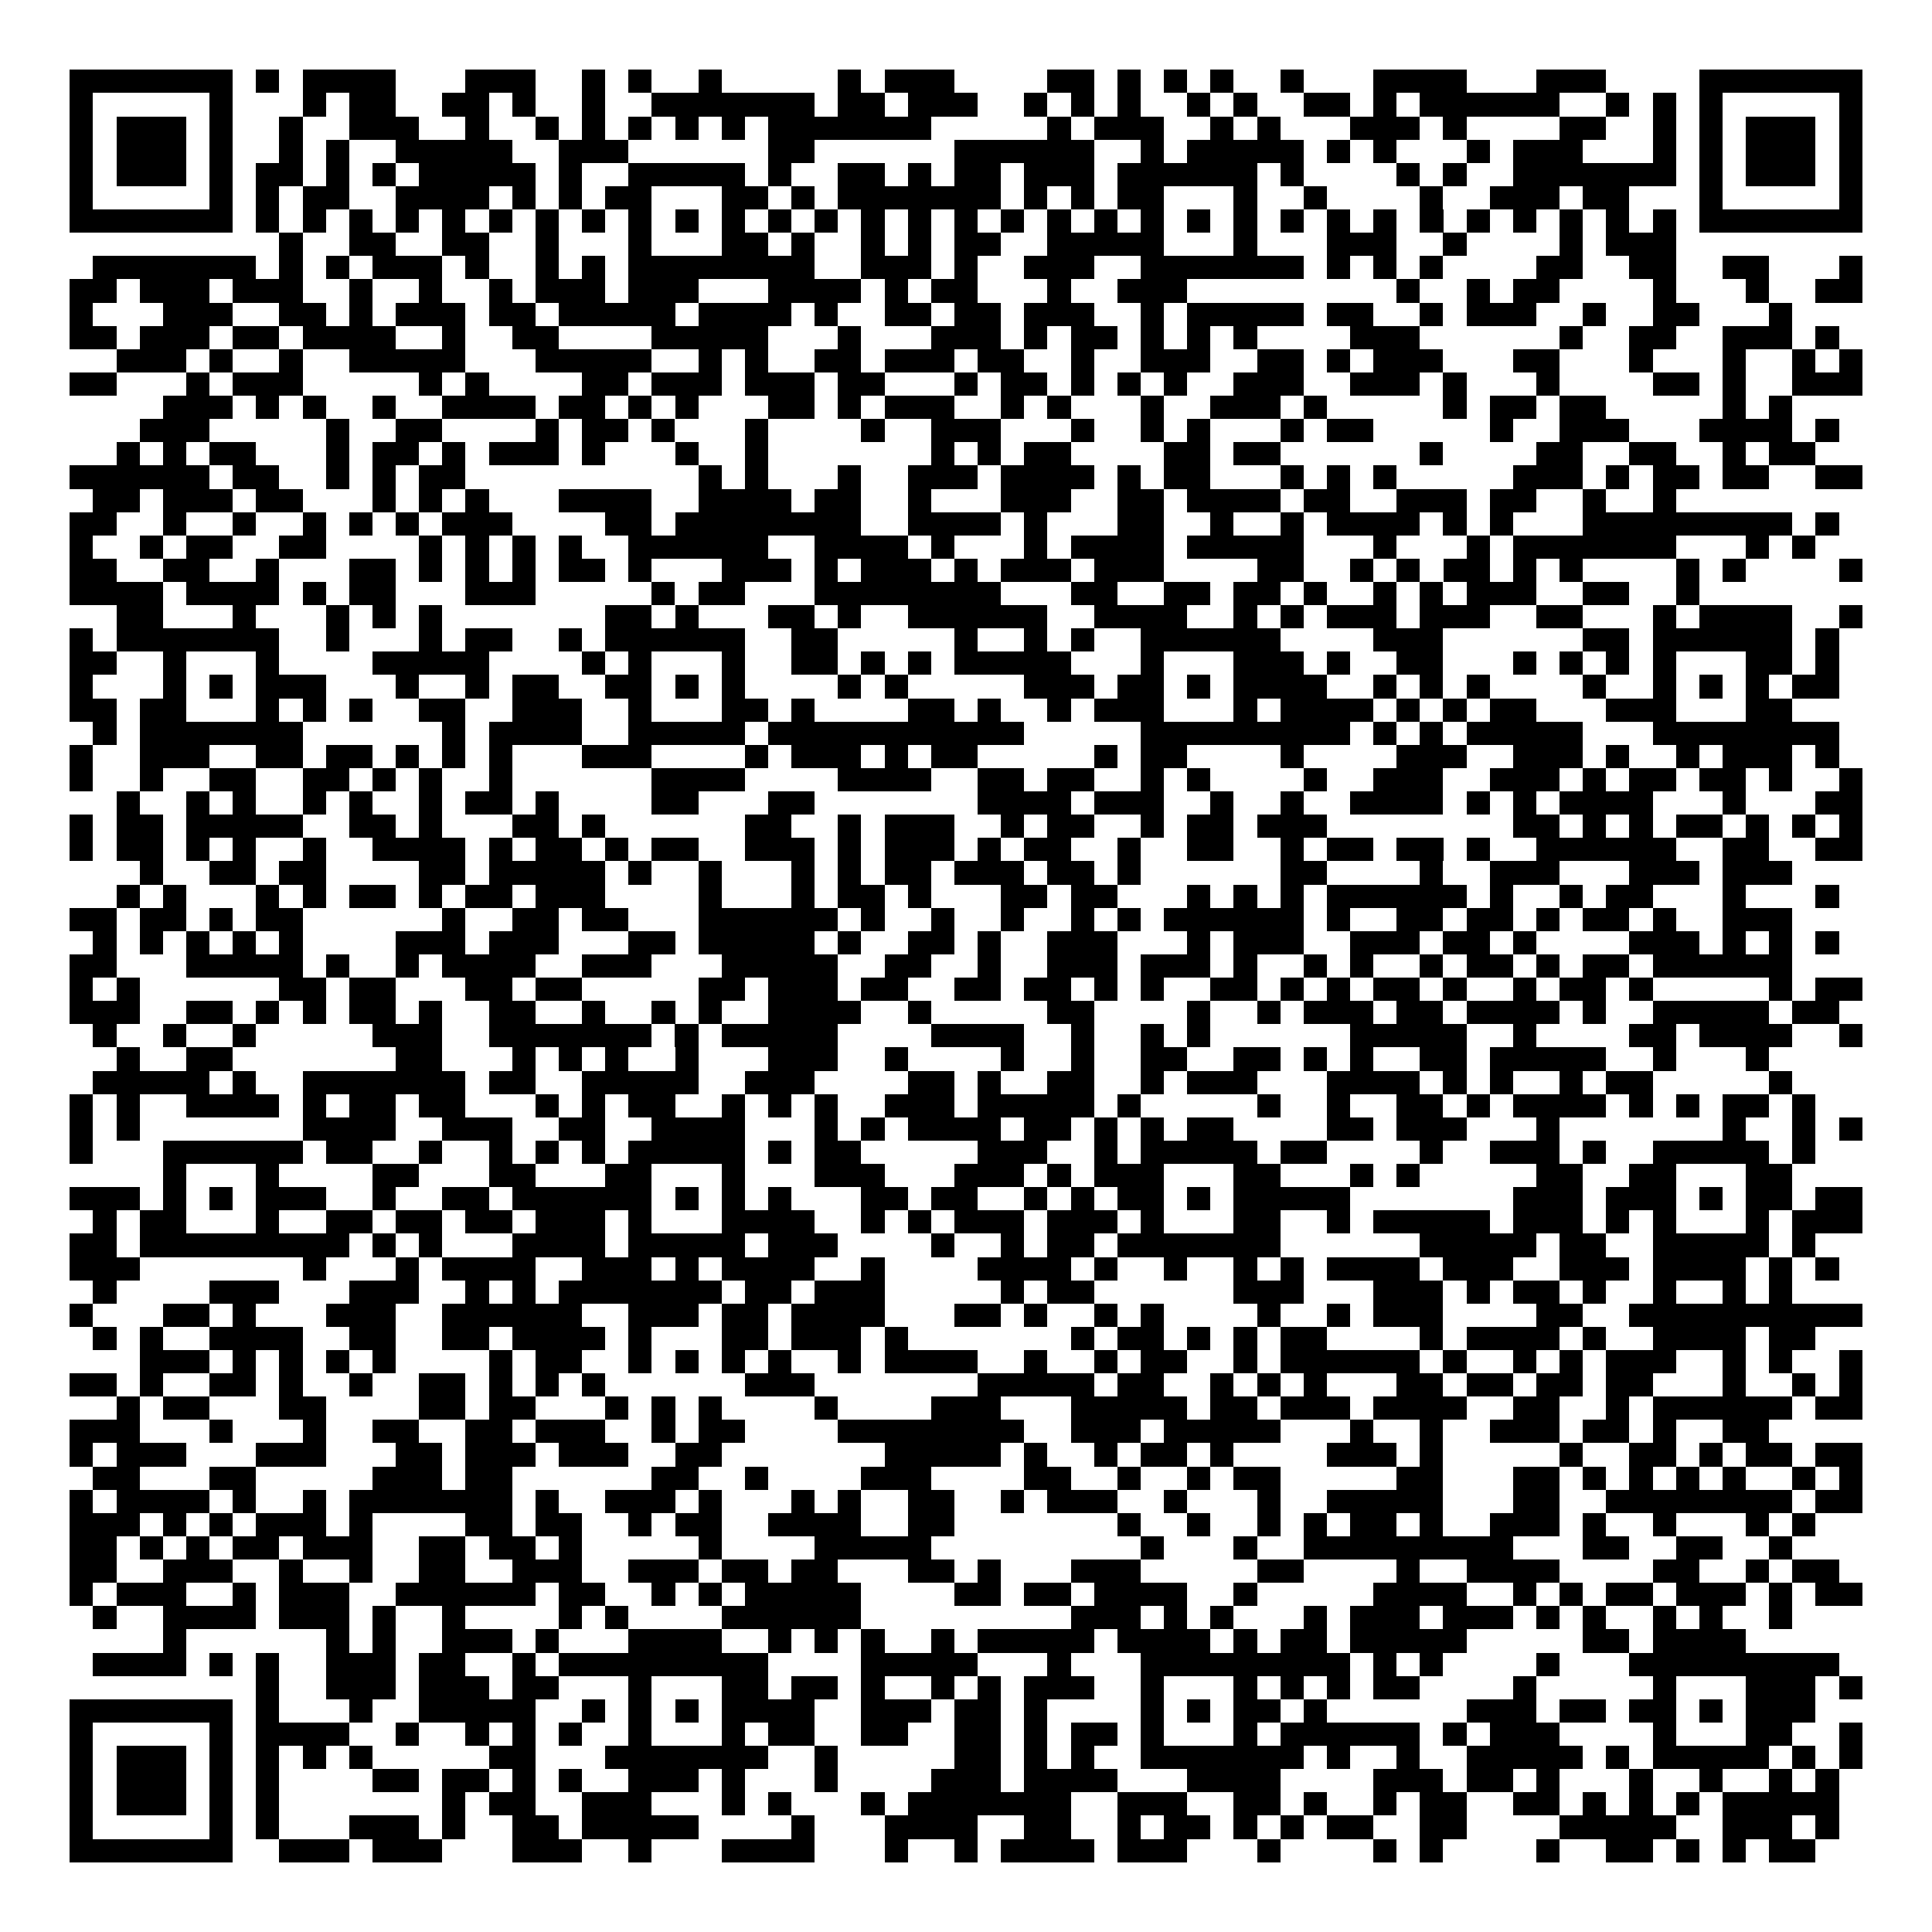 <svg xmlns="http://www.w3.org/2000/svg" width="176" height="176" viewBox="0 0 83 83" shape-rendering="crispEdges"><path fill="#ffffff" d="M0 0h83v83H0z"/><path stroke="#000000" d="M3 3.5h7m1 0h1m1 0h4m3 0h3m2 0h1m1 0h1m2 0h1m5 0h1m1 0h3m4 0h2m1 0h1m1 0h1m1 0h1m2 0h1m3 0h4m3 0h3m4 0h7M3 4.5h1m5 0h1m3 0h1m1 0h2m2 0h2m1 0h1m2 0h1m2 0h7m1 0h2m1 0h3m2 0h1m1 0h1m1 0h1m2 0h1m1 0h1m2 0h2m1 0h1m1 0h6m2 0h1m1 0h1m1 0h1m5 0h1M3 5.5h1m1 0h3m1 0h1m2 0h1m2 0h3m2 0h1m2 0h1m1 0h1m1 0h1m1 0h1m1 0h1m1 0h7m5 0h1m1 0h3m2 0h1m1 0h1m3 0h3m1 0h1m4 0h2m2 0h1m1 0h1m1 0h3m1 0h1M3 6.5h1m1 0h3m1 0h1m2 0h1m1 0h1m2 0h5m2 0h3m6 0h2m6 0h6m2 0h1m1 0h5m1 0h1m1 0h1m3 0h1m1 0h3m3 0h1m1 0h1m1 0h3m1 0h1M3 7.5h1m1 0h3m1 0h1m1 0h2m1 0h1m1 0h1m1 0h5m1 0h1m2 0h5m1 0h1m2 0h2m1 0h1m1 0h2m1 0h3m1 0h6m1 0h1m4 0h1m1 0h1m2 0h7m1 0h1m1 0h3m1 0h1M3 8.5h1m5 0h1m1 0h1m1 0h2m2 0h4m1 0h1m1 0h1m1 0h2m3 0h2m1 0h1m1 0h7m1 0h1m1 0h1m1 0h2m3 0h1m2 0h1m4 0h1m2 0h3m1 0h2m3 0h1m5 0h1M3 9.5h7m1 0h1m1 0h1m1 0h1m1 0h1m1 0h1m1 0h1m1 0h1m1 0h1m1 0h1m1 0h1m1 0h1m1 0h1m1 0h1m1 0h1m1 0h1m1 0h1m1 0h1m1 0h1m1 0h1m1 0h1m1 0h1m1 0h1m1 0h1m1 0h1m1 0h1m1 0h1m1 0h1m1 0h1m1 0h1m1 0h1m1 0h1m1 0h7M12 10.5h1m2 0h2m2 0h2m2 0h1m3 0h1m3 0h2m1 0h1m2 0h1m1 0h1m1 0h2m2 0h5m3 0h1m3 0h3m2 0h1m4 0h1m1 0h3M4 11.5h7m1 0h1m1 0h1m1 0h3m1 0h1m2 0h1m1 0h1m1 0h8m2 0h3m1 0h1m2 0h3m2 0h7m1 0h1m1 0h1m1 0h1m4 0h2m2 0h2m2 0h2m3 0h1M3 12.5h2m1 0h3m1 0h3m2 0h1m2 0h1m2 0h1m1 0h3m1 0h3m3 0h4m1 0h1m1 0h2m3 0h1m2 0h3m9 0h1m2 0h1m1 0h2m4 0h1m3 0h1m2 0h2M3 13.5h1m3 0h3m2 0h2m1 0h1m1 0h3m1 0h2m1 0h5m1 0h4m1 0h1m2 0h2m1 0h2m1 0h3m2 0h1m1 0h5m1 0h2m2 0h1m1 0h3m2 0h1m2 0h2m3 0h1M3 14.5h2m1 0h3m1 0h2m1 0h4m2 0h1m2 0h2m4 0h5m3 0h1m3 0h3m1 0h1m1 0h2m1 0h1m1 0h1m1 0h1m4 0h3m6 0h1m2 0h2m2 0h3m1 0h1M5 15.5h3m1 0h1m2 0h1m2 0h5m3 0h5m2 0h1m1 0h1m2 0h2m1 0h3m1 0h2m2 0h1m2 0h3m2 0h2m1 0h1m1 0h3m3 0h2m3 0h1m3 0h1m2 0h1m1 0h1M3 16.5h2m3 0h1m1 0h3m5 0h1m1 0h1m4 0h2m1 0h3m1 0h3m1 0h2m3 0h1m1 0h2m1 0h1m1 0h1m1 0h1m2 0h3m2 0h3m1 0h1m3 0h1m4 0h2m1 0h1m2 0h3M7 17.5h3m1 0h1m1 0h1m2 0h1m2 0h4m1 0h2m1 0h1m1 0h1m3 0h2m1 0h1m1 0h3m2 0h1m1 0h1m3 0h1m2 0h3m1 0h1m5 0h1m1 0h2m1 0h2m5 0h1m1 0h1M6 18.5h3m5 0h1m2 0h2m4 0h1m1 0h2m1 0h1m3 0h1m4 0h1m2 0h3m3 0h1m2 0h1m1 0h1m3 0h1m1 0h2m5 0h1m2 0h3m3 0h4m1 0h1M5 19.5h1m1 0h1m1 0h2m3 0h1m1 0h2m1 0h1m1 0h3m1 0h1m3 0h1m2 0h1m7 0h1m1 0h1m1 0h2m4 0h2m1 0h2m6 0h1m4 0h2m2 0h2m2 0h1m1 0h2M3 20.5h6m1 0h2m2 0h1m1 0h1m1 0h2m10 0h1m1 0h1m3 0h1m2 0h3m1 0h4m1 0h1m1 0h2m3 0h1m1 0h1m1 0h1m5 0h3m1 0h1m1 0h2m1 0h2m2 0h2M4 21.5h2m1 0h3m1 0h2m3 0h1m1 0h1m1 0h1m3 0h4m2 0h4m1 0h2m2 0h1m3 0h3m2 0h2m1 0h4m1 0h2m2 0h3m1 0h2m2 0h1m2 0h1M3 22.5h2m2 0h1m2 0h1m2 0h1m1 0h1m1 0h1m1 0h3m4 0h2m1 0h8m2 0h4m1 0h1m3 0h2m2 0h1m2 0h1m1 0h4m1 0h1m1 0h1m3 0h9m1 0h1M3 23.5h1m2 0h1m1 0h2m2 0h2m4 0h1m1 0h1m1 0h1m1 0h1m2 0h6m2 0h4m1 0h1m3 0h1m1 0h4m1 0h5m3 0h1m3 0h1m1 0h7m3 0h1m1 0h1M3 24.5h2m2 0h2m2 0h1m3 0h2m1 0h1m1 0h1m1 0h1m1 0h2m1 0h1m3 0h3m1 0h1m1 0h3m1 0h1m1 0h3m1 0h3m4 0h2m2 0h1m1 0h1m1 0h2m1 0h1m1 0h1m4 0h1m1 0h1m4 0h1M3 25.5h4m1 0h4m1 0h1m1 0h2m3 0h3m5 0h1m1 0h2m3 0h8m3 0h2m2 0h2m1 0h2m1 0h1m2 0h1m1 0h1m1 0h3m2 0h2m2 0h1M5 26.5h2m3 0h1m3 0h1m1 0h1m1 0h1m7 0h2m1 0h1m3 0h2m1 0h1m2 0h6m2 0h4m2 0h1m1 0h1m1 0h3m1 0h3m2 0h2m3 0h1m1 0h4m2 0h1M3 27.5h1m1 0h7m2 0h1m3 0h1m1 0h2m2 0h1m1 0h6m2 0h2m5 0h1m2 0h1m1 0h1m2 0h6m4 0h3m6 0h2m1 0h6m1 0h1M3 28.5h2m2 0h1m3 0h1m4 0h5m4 0h1m1 0h1m3 0h1m2 0h2m1 0h1m1 0h1m1 0h5m3 0h1m3 0h3m1 0h1m2 0h2m3 0h1m1 0h1m1 0h1m1 0h1m3 0h2m1 0h1M3 29.5h1m3 0h1m1 0h1m1 0h3m3 0h1m2 0h1m1 0h2m2 0h2m1 0h1m1 0h1m4 0h1m1 0h1m5 0h3m1 0h2m1 0h1m1 0h4m2 0h1m1 0h1m1 0h1m4 0h1m2 0h1m1 0h1m1 0h1m1 0h2M3 30.5h2m1 0h2m3 0h1m1 0h1m1 0h1m2 0h2m2 0h3m2 0h1m3 0h2m1 0h1m4 0h2m1 0h1m2 0h1m1 0h3m3 0h1m1 0h4m1 0h1m1 0h1m1 0h2m3 0h3m3 0h2M4 31.5h1m1 0h7m6 0h1m1 0h4m2 0h5m1 0h11m5 0h9m1 0h1m1 0h1m1 0h5m3 0h8M3 32.5h1m2 0h3m2 0h2m1 0h2m1 0h1m1 0h1m1 0h1m3 0h3m4 0h1m1 0h3m1 0h1m1 0h2m5 0h1m1 0h2m4 0h1m4 0h3m2 0h3m1 0h1m2 0h1m1 0h3m1 0h1M3 33.5h1m2 0h1m2 0h2m2 0h2m1 0h1m1 0h1m2 0h1m6 0h4m4 0h4m2 0h2m1 0h2m2 0h1m1 0h1m4 0h1m2 0h3m2 0h3m1 0h1m1 0h2m1 0h2m1 0h1m2 0h1M5 34.5h1m2 0h1m1 0h1m2 0h1m1 0h1m2 0h1m1 0h2m1 0h1m4 0h2m3 0h2m7 0h4m1 0h3m2 0h1m2 0h1m2 0h4m1 0h1m1 0h1m1 0h4m3 0h1m3 0h2M3 35.5h1m1 0h2m1 0h5m2 0h2m1 0h1m3 0h2m1 0h1m6 0h2m2 0h1m1 0h3m2 0h1m1 0h2m2 0h1m1 0h2m1 0h3m8 0h2m1 0h1m1 0h1m1 0h2m1 0h1m1 0h1m1 0h1M3 36.5h1m1 0h2m1 0h1m1 0h1m2 0h1m2 0h4m1 0h1m1 0h2m1 0h1m1 0h2m2 0h3m1 0h1m1 0h3m1 0h1m1 0h2m2 0h1m2 0h2m2 0h1m1 0h2m1 0h2m1 0h1m2 0h6m2 0h2m2 0h2M6 37.5h1m2 0h2m1 0h2m4 0h2m1 0h5m1 0h1m2 0h1m3 0h1m1 0h1m1 0h2m1 0h3m1 0h2m1 0h1m6 0h2m4 0h1m2 0h3m3 0h3m1 0h3M5 38.5h1m1 0h1m3 0h1m1 0h1m1 0h2m1 0h1m1 0h2m1 0h3m4 0h1m3 0h1m1 0h2m1 0h1m3 0h2m1 0h2m3 0h1m1 0h1m1 0h1m1 0h6m1 0h1m2 0h1m1 0h2m3 0h1m3 0h1M3 39.5h2m1 0h2m1 0h1m1 0h2m6 0h1m2 0h2m1 0h2m3 0h6m1 0h1m2 0h1m2 0h1m2 0h1m1 0h1m1 0h6m1 0h1m2 0h2m1 0h2m1 0h1m1 0h2m1 0h1m2 0h3M4 40.5h1m1 0h1m1 0h1m1 0h1m1 0h1m4 0h3m1 0h3m3 0h2m1 0h5m1 0h1m2 0h2m1 0h1m2 0h3m3 0h1m1 0h3m2 0h3m1 0h2m1 0h1m4 0h3m1 0h1m1 0h1m1 0h1M3 41.5h2m3 0h5m1 0h1m2 0h1m1 0h4m2 0h3m3 0h5m2 0h2m2 0h1m2 0h3m1 0h3m1 0h1m2 0h1m1 0h1m2 0h1m1 0h2m1 0h1m1 0h2m1 0h6M3 42.5h1m1 0h1m6 0h2m1 0h2m3 0h2m1 0h2m5 0h2m1 0h3m1 0h2m2 0h2m1 0h2m1 0h1m1 0h1m2 0h2m1 0h1m1 0h1m1 0h2m1 0h1m2 0h1m1 0h2m1 0h1m5 0h1m1 0h2M3 43.5h3m2 0h2m1 0h1m1 0h1m1 0h2m1 0h1m2 0h2m2 0h1m2 0h1m1 0h1m2 0h4m2 0h1m5 0h2m4 0h1m2 0h1m1 0h3m1 0h2m1 0h4m1 0h1m2 0h5m1 0h2M4 44.5h1m2 0h1m2 0h1m5 0h3m2 0h7m1 0h1m1 0h5m4 0h4m2 0h1m2 0h1m1 0h1m6 0h5m2 0h1m4 0h2m1 0h4m2 0h1M5 45.5h1m2 0h2m7 0h2m3 0h1m1 0h1m1 0h1m2 0h1m3 0h3m2 0h1m4 0h1m2 0h1m2 0h2m2 0h2m1 0h1m1 0h1m2 0h2m1 0h5m2 0h1m3 0h1M4 46.5h5m1 0h1m2 0h7m1 0h2m2 0h5m2 0h3m4 0h2m1 0h1m2 0h2m2 0h1m1 0h3m3 0h4m1 0h1m1 0h1m2 0h1m1 0h2m5 0h1M3 47.5h1m1 0h1m2 0h4m1 0h1m1 0h2m1 0h2m3 0h1m1 0h1m1 0h2m2 0h1m1 0h1m1 0h1m2 0h3m1 0h5m1 0h1m5 0h1m2 0h1m2 0h2m1 0h1m1 0h4m1 0h1m1 0h1m1 0h2m1 0h1M3 48.5h1m1 0h1m7 0h4m2 0h3m2 0h2m2 0h4m3 0h1m1 0h1m1 0h4m1 0h2m1 0h1m1 0h1m1 0h2m4 0h2m1 0h3m3 0h1m7 0h1m2 0h1m1 0h1M3 49.5h1m3 0h6m1 0h2m2 0h1m2 0h1m1 0h1m1 0h1m1 0h5m1 0h1m1 0h2m5 0h3m2 0h1m1 0h5m1 0h2m4 0h1m2 0h3m1 0h1m2 0h5m1 0h1M7 50.5h1m3 0h1m4 0h2m3 0h2m3 0h2m3 0h1m3 0h3m3 0h3m1 0h1m1 0h3m3 0h2m3 0h1m1 0h1m5 0h2m2 0h2m3 0h2M3 51.5h3m1 0h1m1 0h1m1 0h3m2 0h1m2 0h2m1 0h6m1 0h1m1 0h1m1 0h1m3 0h2m1 0h2m2 0h1m1 0h1m1 0h2m1 0h1m1 0h5m7 0h3m1 0h3m1 0h1m1 0h2m1 0h2M4 52.5h1m1 0h2m3 0h1m2 0h2m1 0h2m1 0h2m1 0h3m1 0h1m3 0h4m2 0h1m1 0h1m1 0h3m1 0h3m1 0h1m3 0h2m2 0h1m1 0h5m1 0h3m1 0h1m1 0h1m3 0h1m1 0h3M3 53.5h2m1 0h9m1 0h1m1 0h1m3 0h4m1 0h5m1 0h3m4 0h1m2 0h1m1 0h2m1 0h7m6 0h5m1 0h2m2 0h5m1 0h1M3 54.5h3m7 0h1m3 0h1m1 0h4m2 0h3m1 0h1m1 0h4m2 0h1m4 0h4m1 0h1m2 0h1m2 0h1m1 0h1m1 0h4m1 0h3m2 0h3m1 0h4m1 0h1m1 0h1M4 55.5h1m4 0h3m3 0h3m2 0h1m1 0h1m1 0h7m1 0h2m1 0h3m5 0h1m1 0h2m6 0h3m3 0h3m1 0h1m1 0h2m1 0h1m2 0h1m2 0h1m1 0h1M3 56.5h1m3 0h2m1 0h1m3 0h3m2 0h6m2 0h3m1 0h2m1 0h4m3 0h2m1 0h1m2 0h1m1 0h1m4 0h1m2 0h1m1 0h3m4 0h2m2 0h10M4 57.5h1m1 0h1m2 0h4m2 0h2m2 0h2m1 0h4m1 0h1m3 0h2m1 0h3m1 0h1m7 0h1m1 0h2m1 0h1m1 0h1m1 0h2m4 0h1m1 0h4m1 0h1m2 0h4m1 0h2M6 58.5h3m1 0h1m1 0h1m1 0h1m1 0h1m4 0h1m1 0h2m2 0h1m1 0h1m1 0h1m1 0h1m2 0h1m1 0h4m2 0h1m2 0h1m1 0h2m2 0h1m1 0h6m1 0h1m2 0h1m1 0h1m1 0h3m2 0h1m1 0h1m2 0h1M3 59.5h2m1 0h1m2 0h2m1 0h1m2 0h1m2 0h2m1 0h1m1 0h1m1 0h1m6 0h3m7 0h5m1 0h2m2 0h1m1 0h1m1 0h1m3 0h2m1 0h2m1 0h2m1 0h2m3 0h1m2 0h1m1 0h1M5 60.5h1m1 0h2m3 0h2m4 0h2m1 0h2m3 0h1m1 0h1m1 0h1m4 0h1m4 0h3m3 0h5m1 0h2m1 0h3m1 0h4m2 0h2m2 0h1m1 0h6m1 0h2M3 61.5h3m3 0h1m3 0h1m2 0h2m2 0h2m1 0h3m2 0h1m1 0h2m4 0h8m2 0h3m1 0h5m3 0h1m2 0h1m2 0h3m1 0h2m1 0h1m2 0h2M3 62.5h1m1 0h3m3 0h3m3 0h2m1 0h3m1 0h3m2 0h2m7 0h5m1 0h1m2 0h1m1 0h2m1 0h1m4 0h3m1 0h1m5 0h1m2 0h2m1 0h1m1 0h2m1 0h2M4 63.5h2m3 0h2m5 0h3m1 0h2m6 0h2m2 0h1m4 0h3m4 0h2m2 0h1m2 0h1m1 0h2m5 0h2m3 0h2m1 0h1m1 0h1m1 0h1m1 0h1m2 0h1m1 0h1M3 64.5h1m1 0h4m1 0h1m2 0h1m1 0h7m1 0h1m2 0h3m1 0h1m3 0h1m1 0h1m2 0h2m2 0h1m1 0h3m2 0h1m3 0h1m2 0h5m3 0h2m2 0h8m1 0h2M3 65.5h3m1 0h1m1 0h1m1 0h3m1 0h1m4 0h2m1 0h2m2 0h1m1 0h2m2 0h4m2 0h2m7 0h1m2 0h1m2 0h1m1 0h1m1 0h2m1 0h1m2 0h3m1 0h1m2 0h1m3 0h1m1 0h1M3 66.5h2m1 0h1m1 0h1m1 0h2m1 0h3m2 0h2m1 0h2m1 0h1m5 0h1m4 0h5m9 0h1m3 0h1m2 0h9m3 0h2m2 0h2m2 0h1M3 67.5h2m2 0h3m2 0h1m2 0h1m2 0h2m2 0h3m2 0h3m1 0h2m1 0h2m3 0h2m1 0h1m3 0h3m5 0h2m4 0h1m2 0h4m4 0h2m2 0h1m1 0h2M3 68.5h1m1 0h3m2 0h1m1 0h3m2 0h6m1 0h2m2 0h1m1 0h1m1 0h5m4 0h2m1 0h2m1 0h4m2 0h1m5 0h4m2 0h1m1 0h1m1 0h2m1 0h3m1 0h1m1 0h2M4 69.5h1m2 0h4m1 0h3m1 0h1m2 0h1m4 0h1m1 0h1m4 0h6m9 0h3m1 0h1m1 0h1m3 0h1m1 0h3m1 0h3m1 0h1m1 0h1m2 0h1m1 0h1m2 0h1M7 70.5h1m6 0h1m1 0h1m2 0h3m1 0h1m3 0h4m2 0h1m1 0h1m1 0h1m2 0h1m1 0h5m1 0h4m1 0h1m1 0h2m1 0h5m5 0h2m1 0h4M4 71.5h4m1 0h1m1 0h1m2 0h3m1 0h2m2 0h1m1 0h9m4 0h5m3 0h1m3 0h9m1 0h1m1 0h1m4 0h1m3 0h9M11 72.5h1m2 0h3m1 0h3m1 0h2m3 0h1m3 0h2m1 0h2m1 0h1m2 0h1m1 0h1m1 0h3m2 0h1m3 0h1m1 0h1m1 0h1m1 0h2m4 0h1m5 0h1m3 0h3m1 0h1M3 73.5h7m1 0h1m3 0h1m2 0h5m2 0h1m1 0h1m1 0h1m1 0h4m2 0h3m1 0h2m1 0h1m4 0h1m1 0h1m1 0h2m1 0h1m6 0h3m1 0h2m1 0h2m1 0h1m1 0h3M3 74.5h1m5 0h1m1 0h4m2 0h1m2 0h1m1 0h1m1 0h1m2 0h1m3 0h1m1 0h2m2 0h2m2 0h2m1 0h1m1 0h2m1 0h1m3 0h1m1 0h6m1 0h1m1 0h3m4 0h1m3 0h2m2 0h1M3 75.5h1m1 0h3m1 0h1m1 0h1m1 0h1m1 0h1m5 0h2m3 0h7m2 0h1m5 0h2m1 0h1m1 0h1m2 0h7m1 0h1m2 0h1m2 0h5m1 0h1m1 0h5m1 0h1m1 0h1M3 76.5h1m1 0h3m1 0h1m1 0h1m4 0h2m1 0h2m1 0h1m1 0h1m2 0h3m1 0h1m3 0h1m4 0h3m1 0h4m3 0h4m4 0h3m1 0h2m1 0h1m3 0h1m2 0h1m2 0h1m1 0h1M3 77.5h1m1 0h3m1 0h1m1 0h1m7 0h1m1 0h2m2 0h3m3 0h1m1 0h1m3 0h1m1 0h7m2 0h3m2 0h2m1 0h1m2 0h1m1 0h2m2 0h2m1 0h1m1 0h1m1 0h1m1 0h5M3 78.5h1m5 0h1m1 0h1m3 0h3m1 0h1m2 0h2m1 0h5m4 0h1m3 0h4m2 0h2m2 0h1m1 0h2m1 0h1m1 0h1m1 0h2m2 0h2m4 0h5m2 0h3m1 0h1M3 79.5h7m2 0h3m1 0h3m3 0h3m2 0h1m3 0h4m3 0h1m2 0h1m1 0h4m1 0h3m3 0h1m4 0h1m1 0h1m4 0h1m2 0h2m1 0h1m1 0h1m1 0h2"/></svg>
